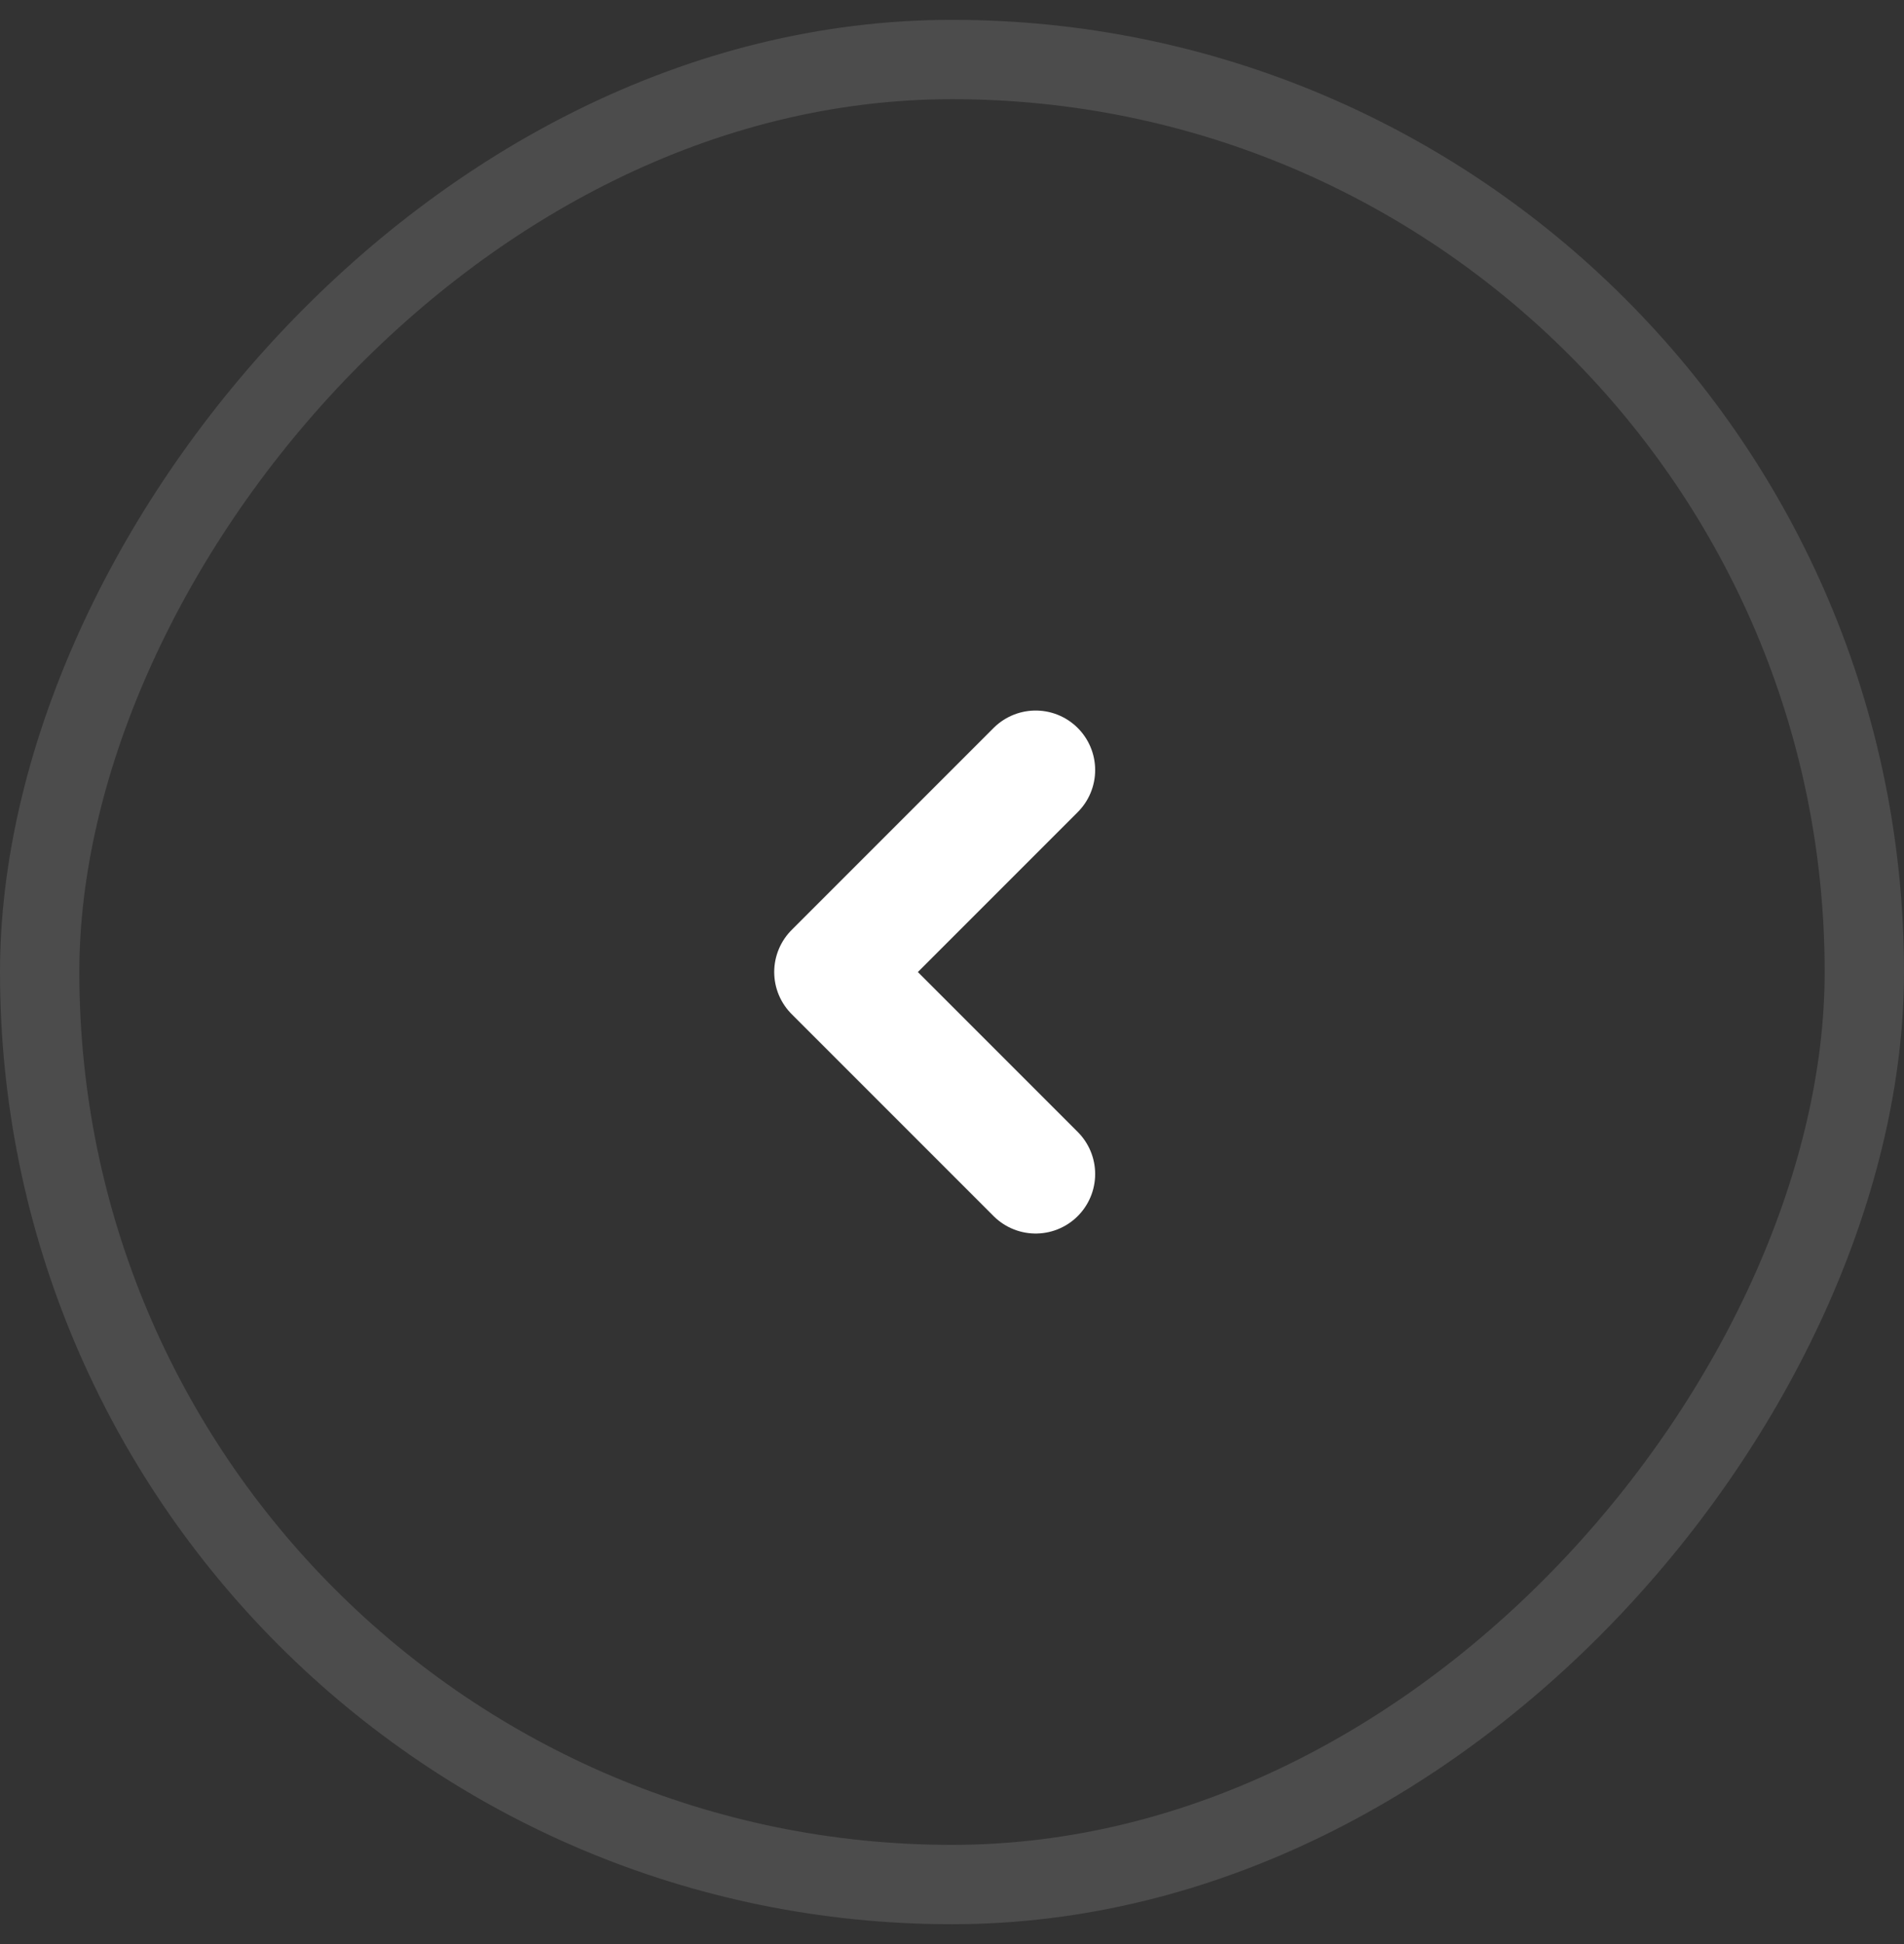 <svg width="48" height="49" viewBox="0 0 48 49" fill="none" xmlns="http://www.w3.org/2000/svg">
<rect x="0" y="0" width="48" height="49" fill="#333333" stroke="none"/>
<rect opacity="0.4" x="-1" y="1" width="46" height="46" rx="23" transform="matrix(-1 0 0 1 46 0.5)" stroke="#B0B0B2" stroke-opacity="0.5" stroke-width="2"/>
<path d="M26.109 19.409L21.018 24.5L26.109 29.591" stroke="white" stroke-width="3" stroke-linecap="round" stroke-linejoin="round"/>
</svg>
